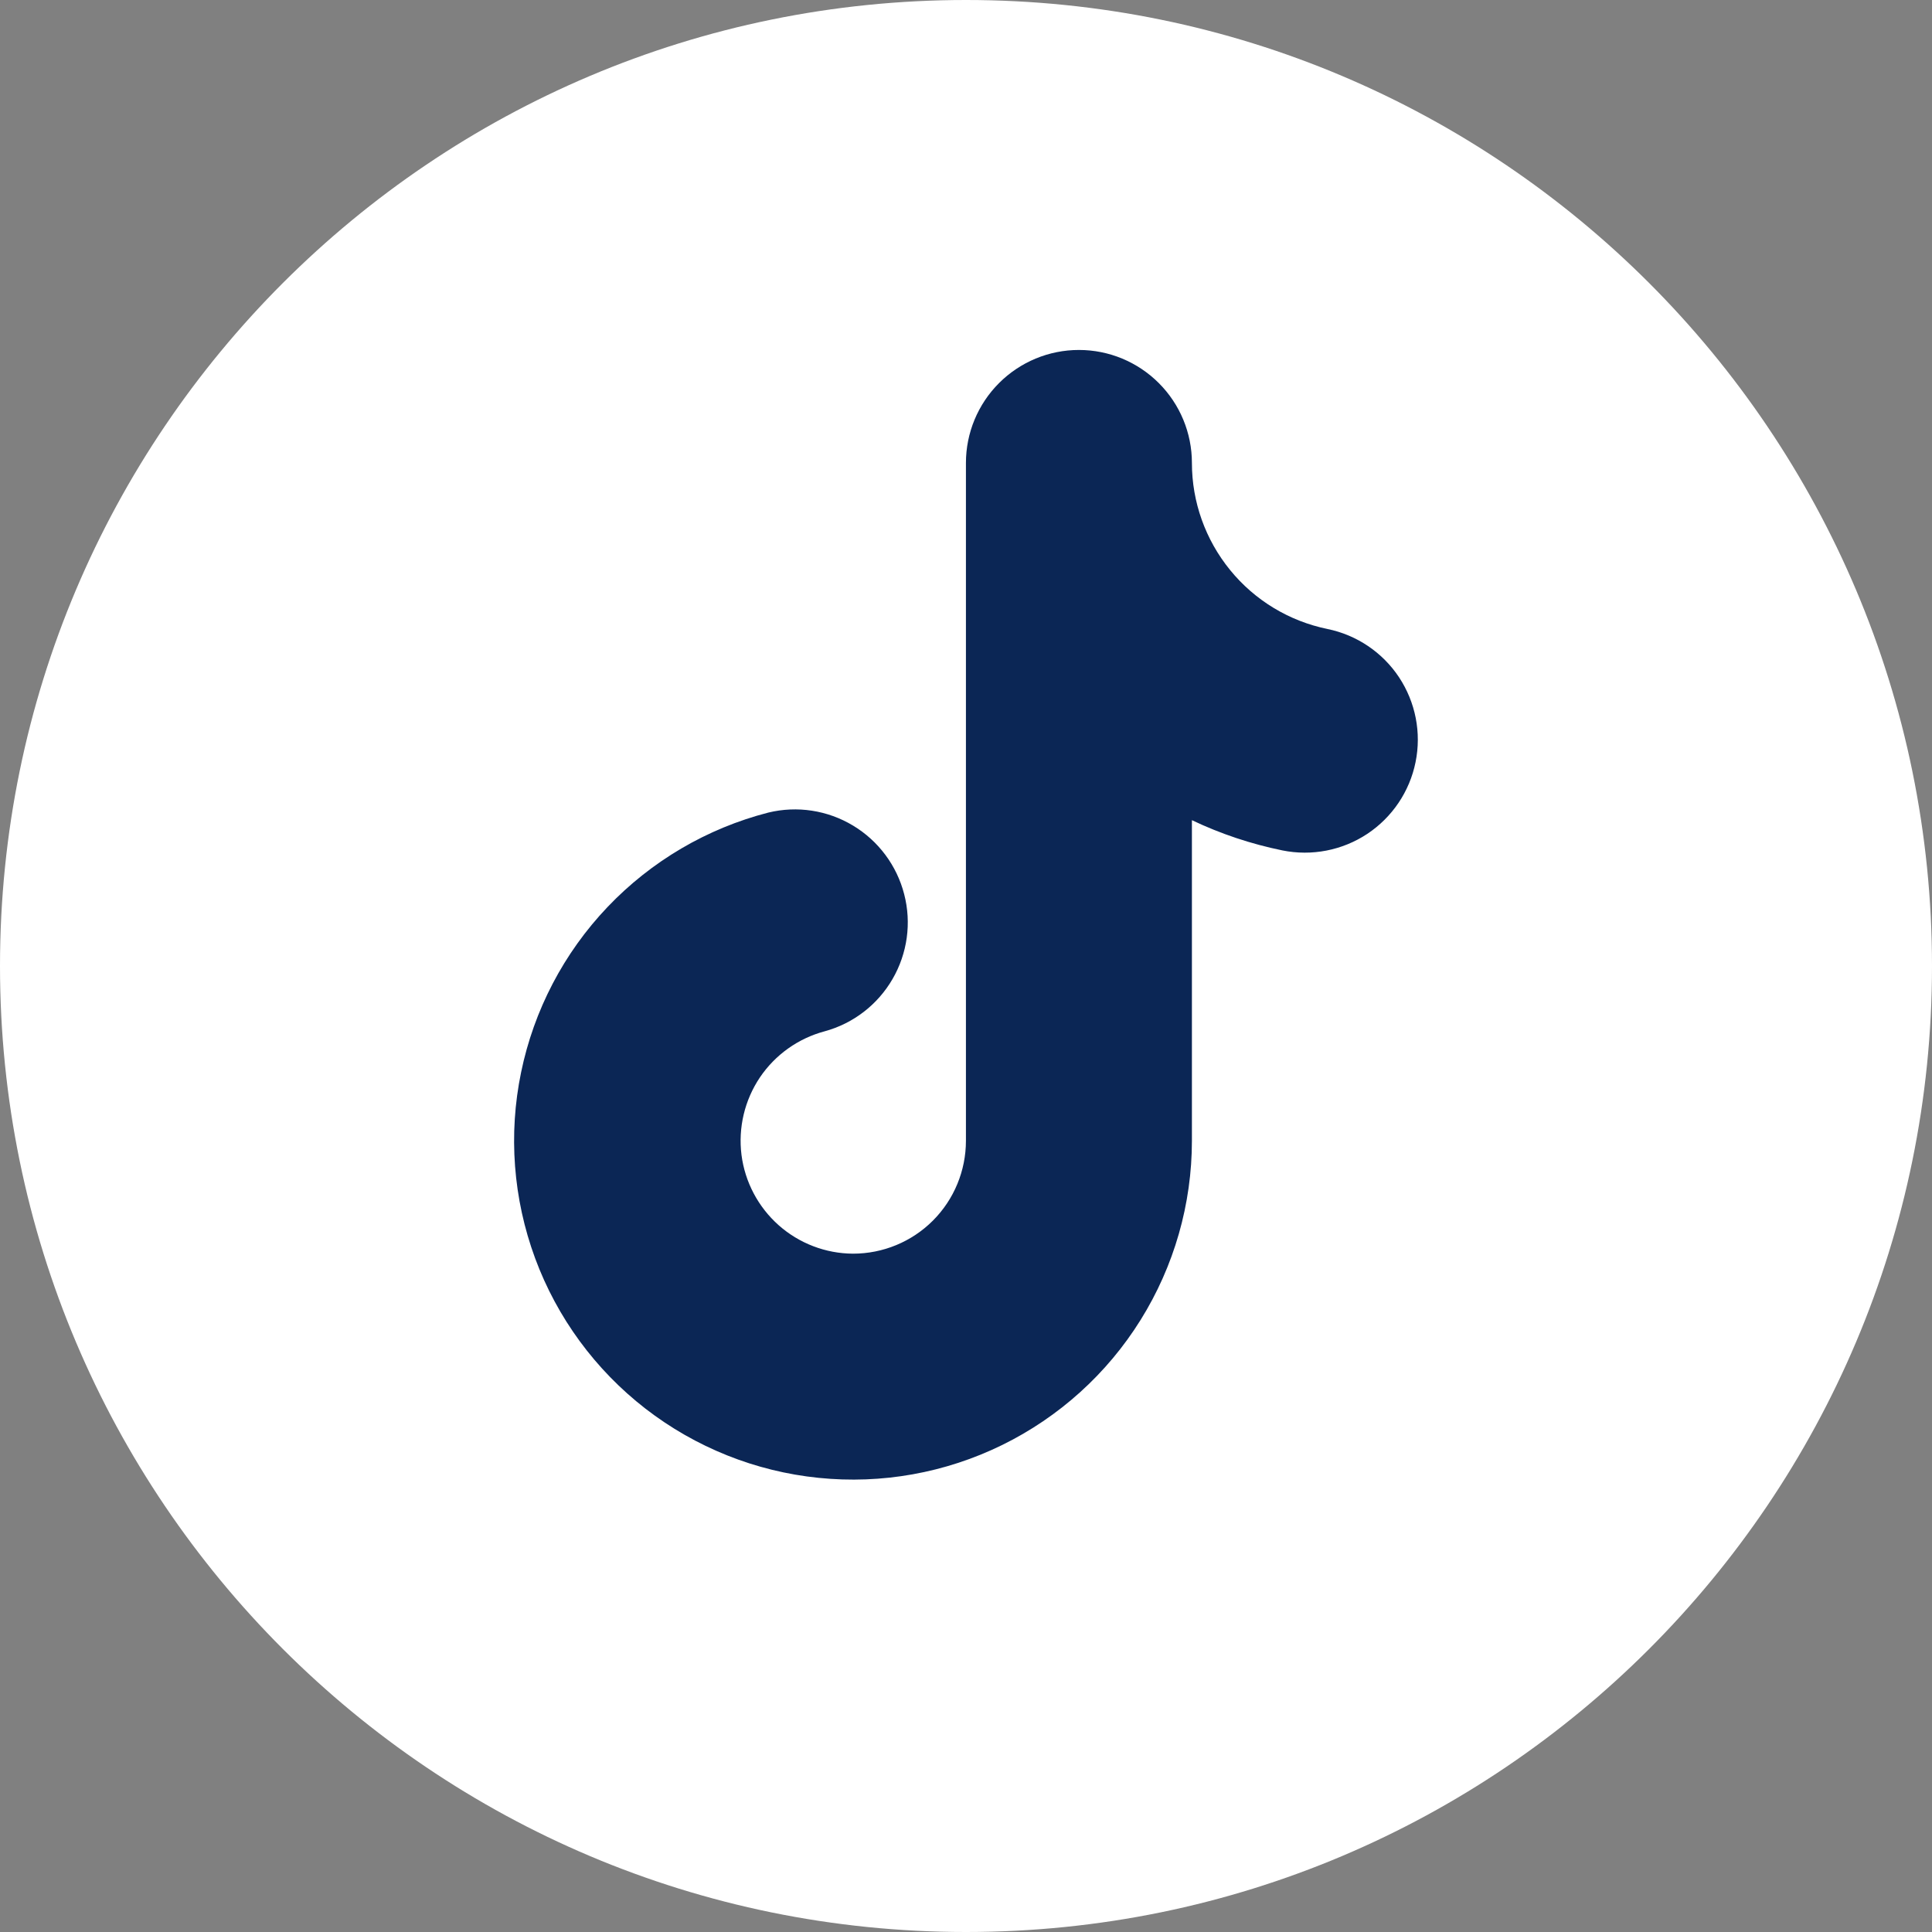 <svg width="29" height="29" viewBox="0 0 29 29" fill="none" xmlns="http://www.w3.org/2000/svg">
<rect x="0" y="0" width="29" height="29" fill="#808080" stroke="none"/>
<path d="M14.5 29C22.508 29 29 22.508 29 14.5C29 6.492 22.508 0 14.5 0C6.492 0 0 6.492 0 14.5C0 22.508 6.492 29 14.5 29Z" fill="white"/>
<path fill-rule="evenodd" clip-rule="evenodd" d="M16.195 5.253C16.645 5.253 17.076 5.432 17.394 5.75C17.712 6.068 17.891 6.499 17.891 6.949C17.891 7.535 18.094 8.102 18.464 8.556C18.834 9.011 19.35 9.323 19.924 9.441C20.365 9.531 20.752 9.792 21 10.166C21.248 10.541 21.338 11 21.248 11.44C21.159 11.881 20.898 12.268 20.523 12.517C20.148 12.765 19.69 12.854 19.249 12.765C18.78 12.669 18.323 12.517 17.891 12.311V17.122C17.891 18.074 17.624 19.006 17.12 19.814C16.617 20.621 15.897 21.271 15.043 21.69C14.189 22.109 13.234 22.28 12.287 22.183C11.341 22.087 10.44 21.726 9.688 21.144C8.936 20.561 8.362 19.779 8.032 18.886C7.703 17.994 7.629 17.027 7.822 16.095C8.014 15.163 8.463 14.304 9.119 13.615C9.775 12.926 10.612 12.434 11.533 12.197C11.966 12.092 12.422 12.162 12.804 12.392C13.185 12.621 13.461 12.991 13.572 13.422C13.684 13.853 13.621 14.31 13.397 14.696C13.174 15.081 12.808 15.363 12.379 15.48C11.982 15.586 11.636 15.832 11.406 16.173C11.177 16.514 11.079 16.927 11.13 17.335C11.182 17.743 11.381 18.118 11.688 18.391C11.996 18.664 12.393 18.816 12.804 18.818C13.254 18.818 13.685 18.64 14.003 18.322C14.321 18.004 14.499 17.572 14.499 17.122V6.949C14.499 6.499 14.678 6.068 14.996 5.75C15.314 5.432 15.745 5.253 16.195 5.253Z" fill="#0B2655"/>
</svg>
